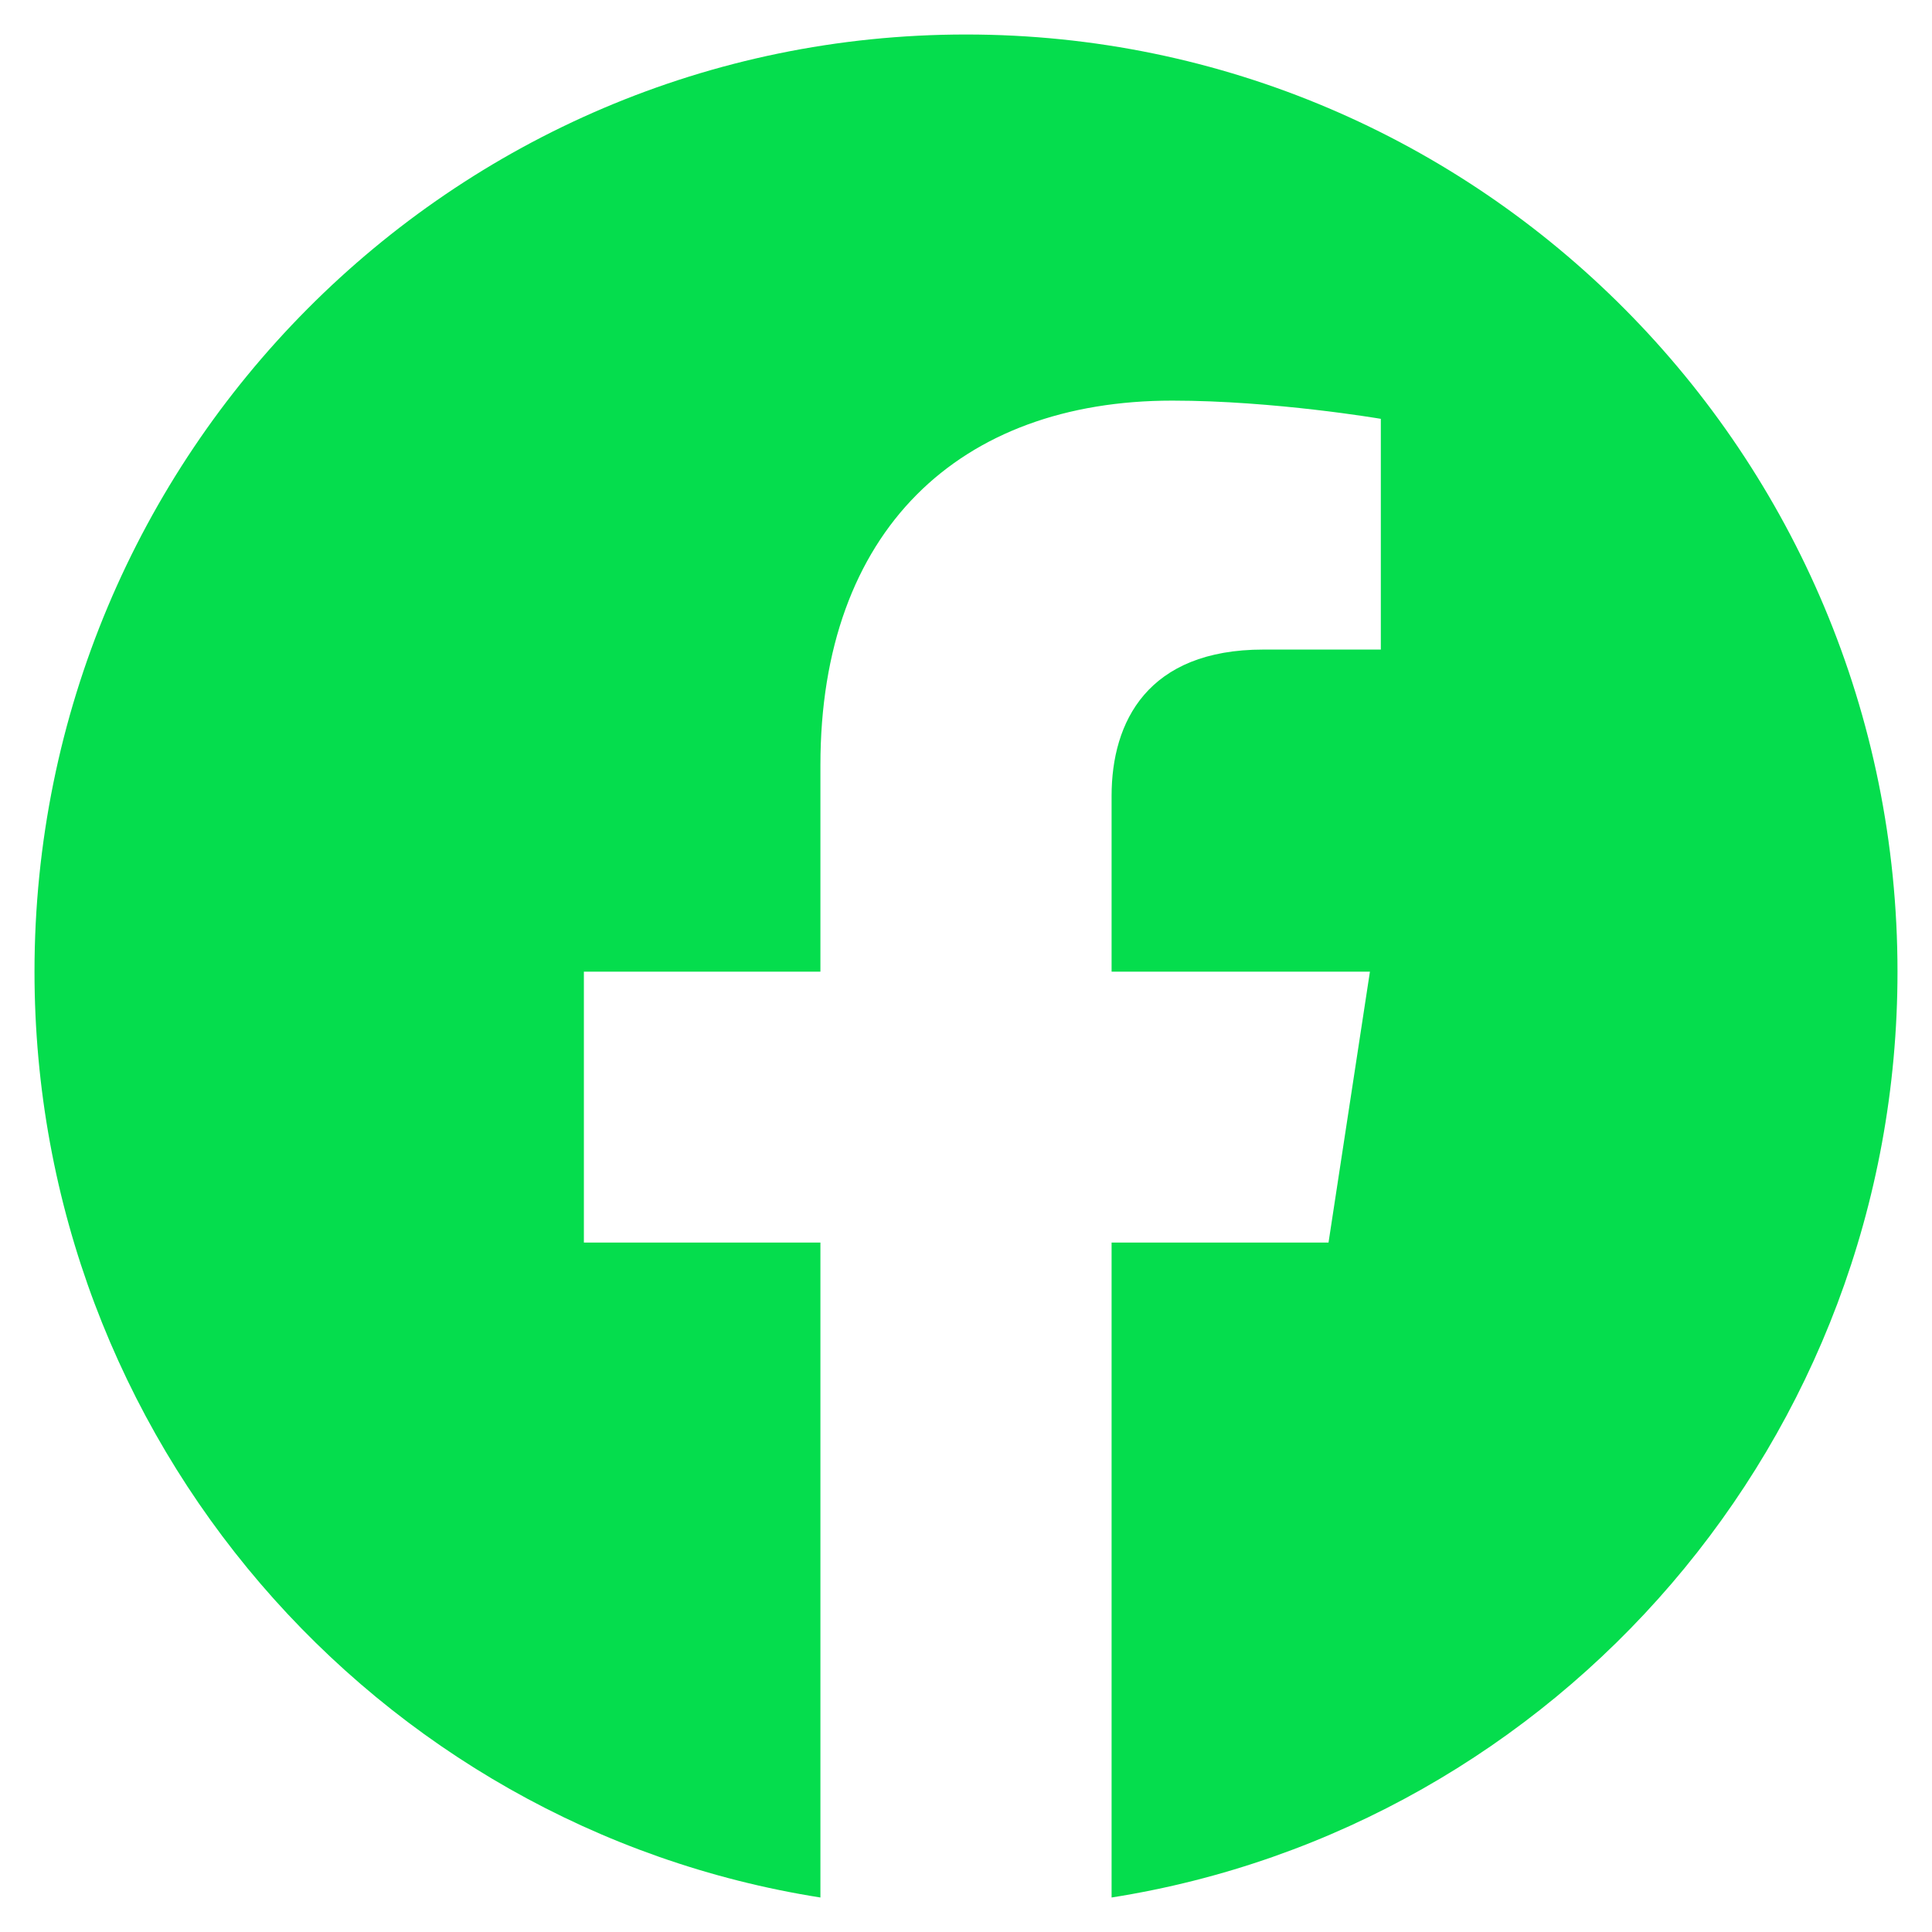 <svg width="14" height="14" viewBox="0 0 14 14" fill="none" xmlns="http://www.w3.org/2000/svg">
<path d="M13.75 7.041C13.75 3.291 10.728 0.25 7 0.25C3.272 0.25 0.25 3.291 0.25 7.041C0.25 10.431 2.718 13.241 5.945 13.75V9.004H4.231V7.041H5.945V5.545C5.945 3.843 6.953 2.903 8.495 2.903C9.233 2.903 10.006 3.035 10.006 3.035V4.707H9.155C8.316 4.707 8.055 5.23 8.055 5.767V7.041H9.927L9.627 9.004H8.055V13.75C11.282 13.241 13.75 10.431 13.75 7.041Z" fill="#05DD4D"/>
</svg>
